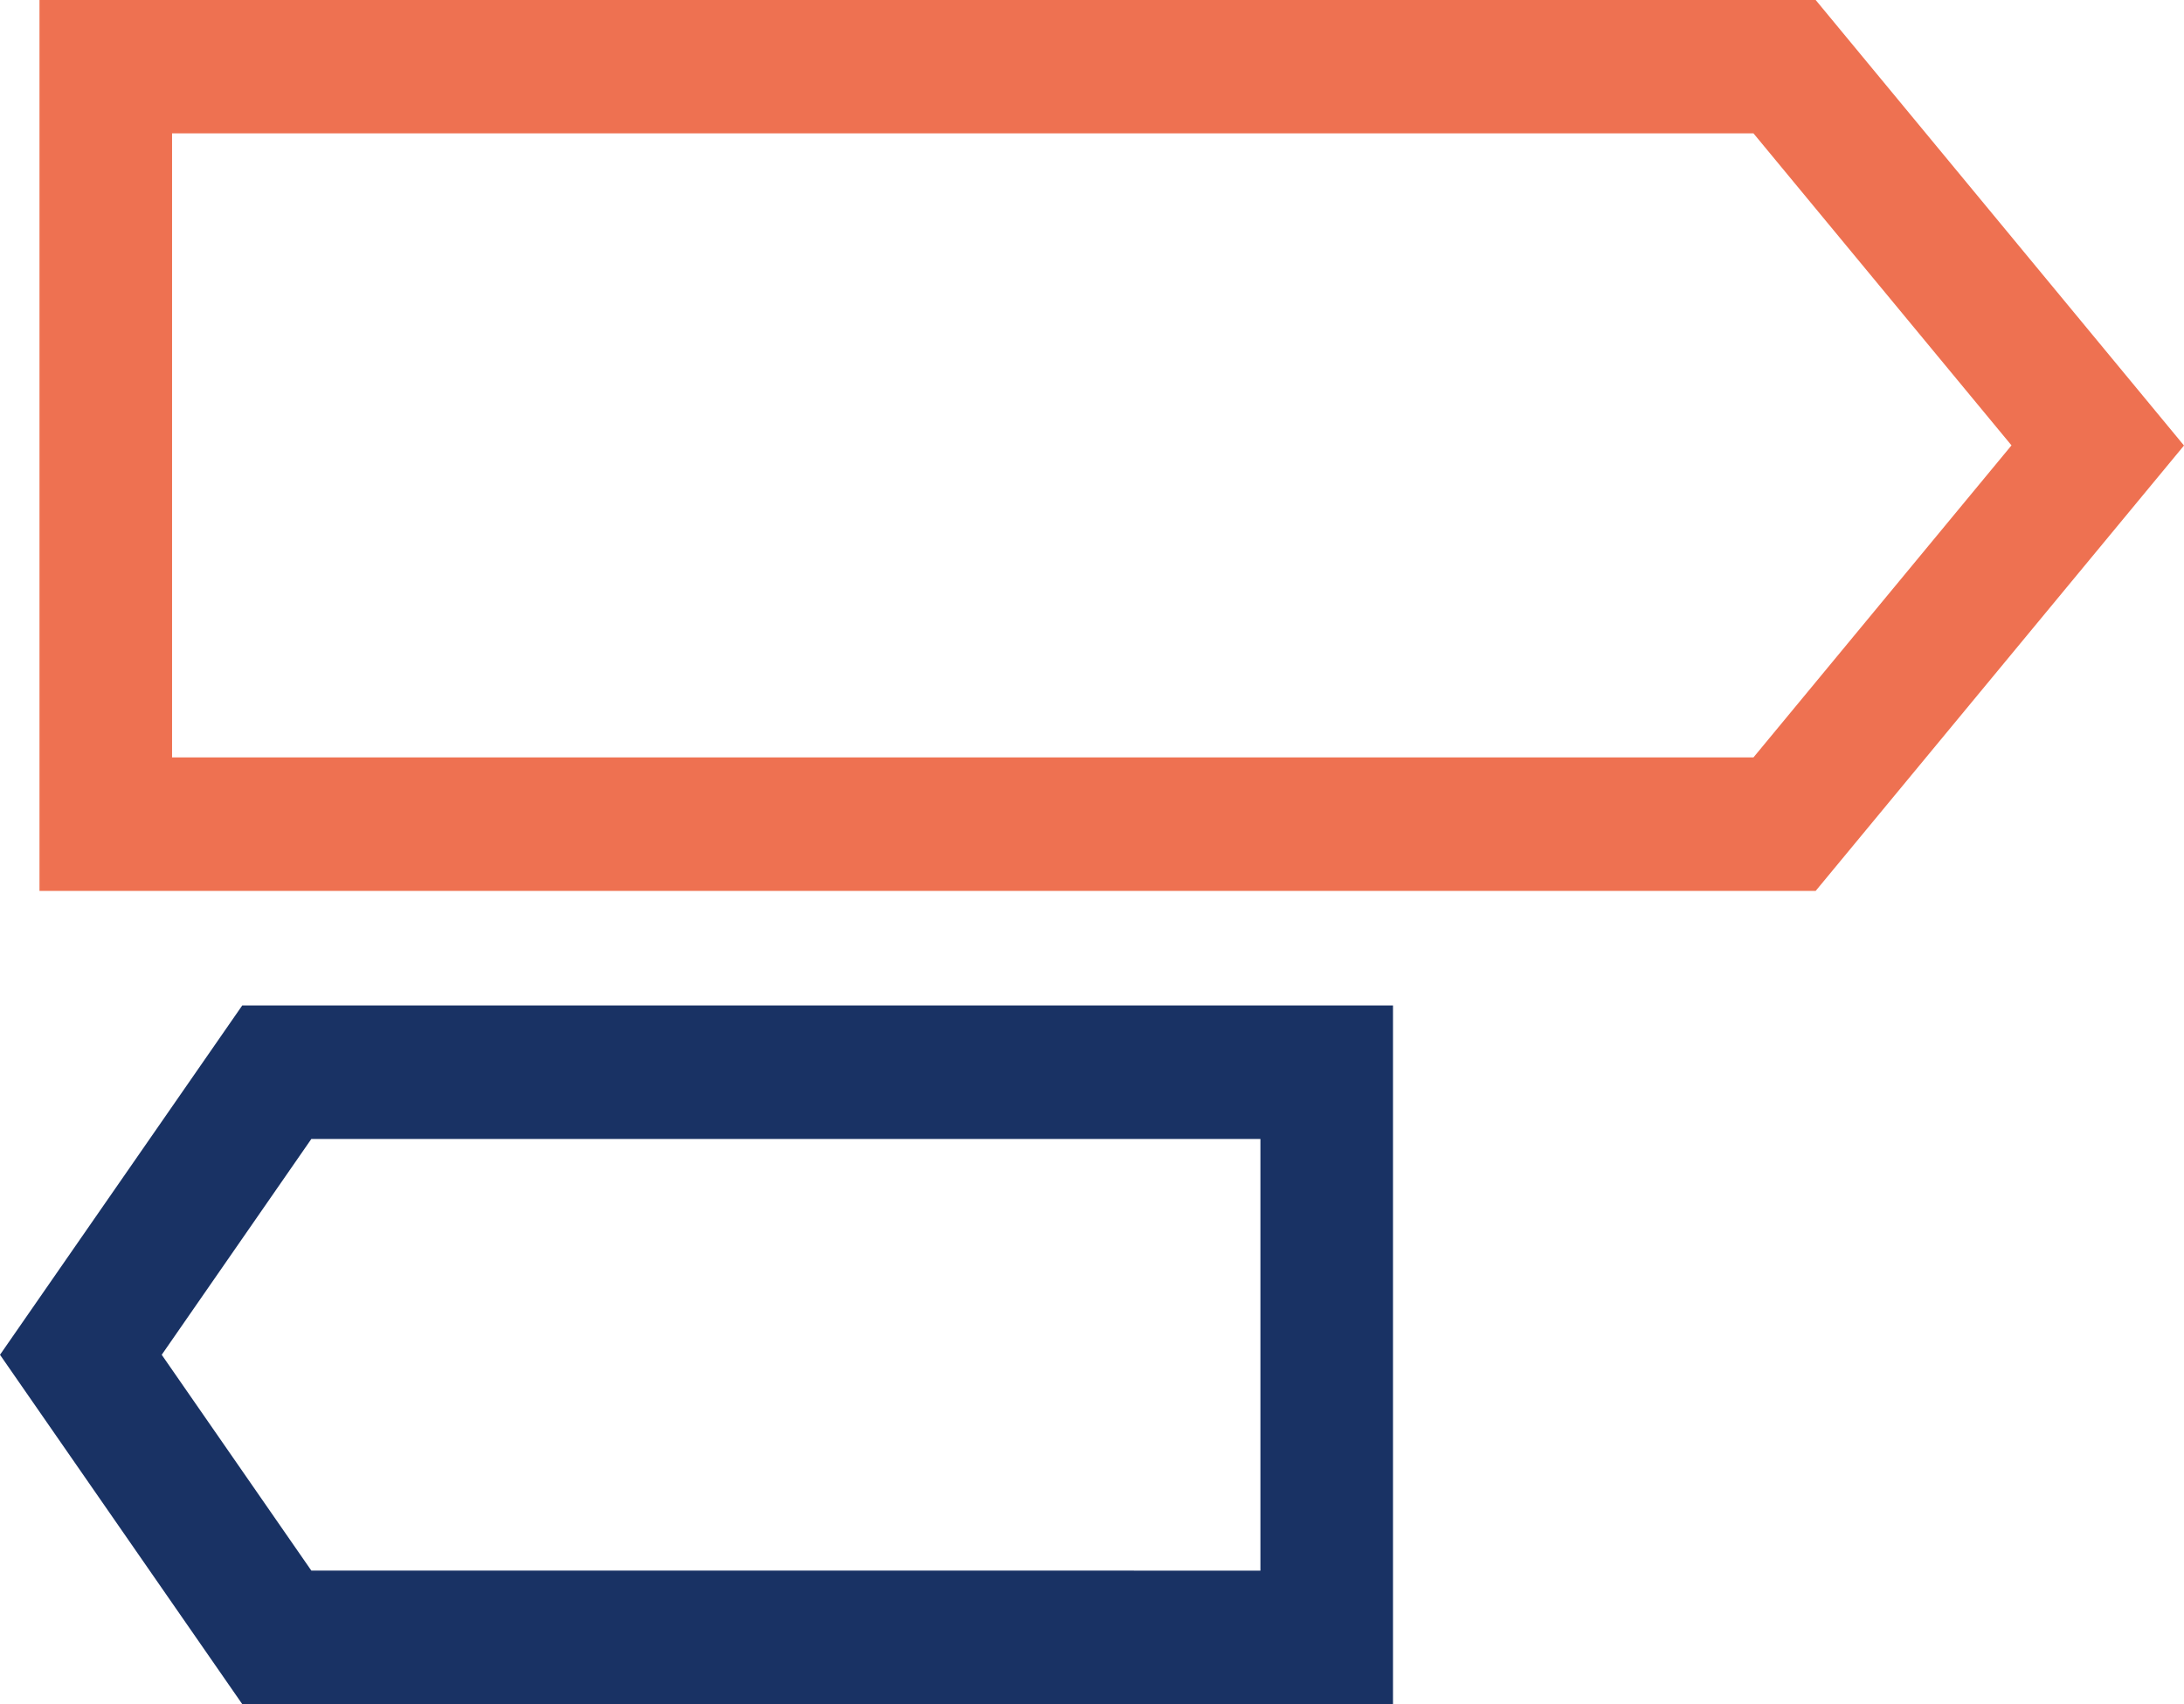 <svg id="uuid-04cbe5ca-8d30-4281-926c-2f7f9c05b4f0" data-name="Calque 2" xmlns="http://www.w3.org/2000/svg" width="149.9" height="116.92" viewBox="0 0 149.9 116.92">
  <g id="uuid-15847751-57ed-4fbe-9626-4a20a49ff630" data-name="panneau">
    <path d="M11.1,92.96l10.27-14.81h65.14v29.62H21.37l-10.27-14.81h0ZM16.62,69L0,92.96l16.62,23.96h78.99v-47.93H16.62Z" style="fill: #193264;"/>
    <path d="M11.81,9.15h108.54l17.71,21.41-17.71,21.41H11.81V9.15ZM2.71,0v61.13h121.91l25.28-30.56L124.62,0H2.71Z" style="fill: #EE7151;"/>
  </g>
</svg>
